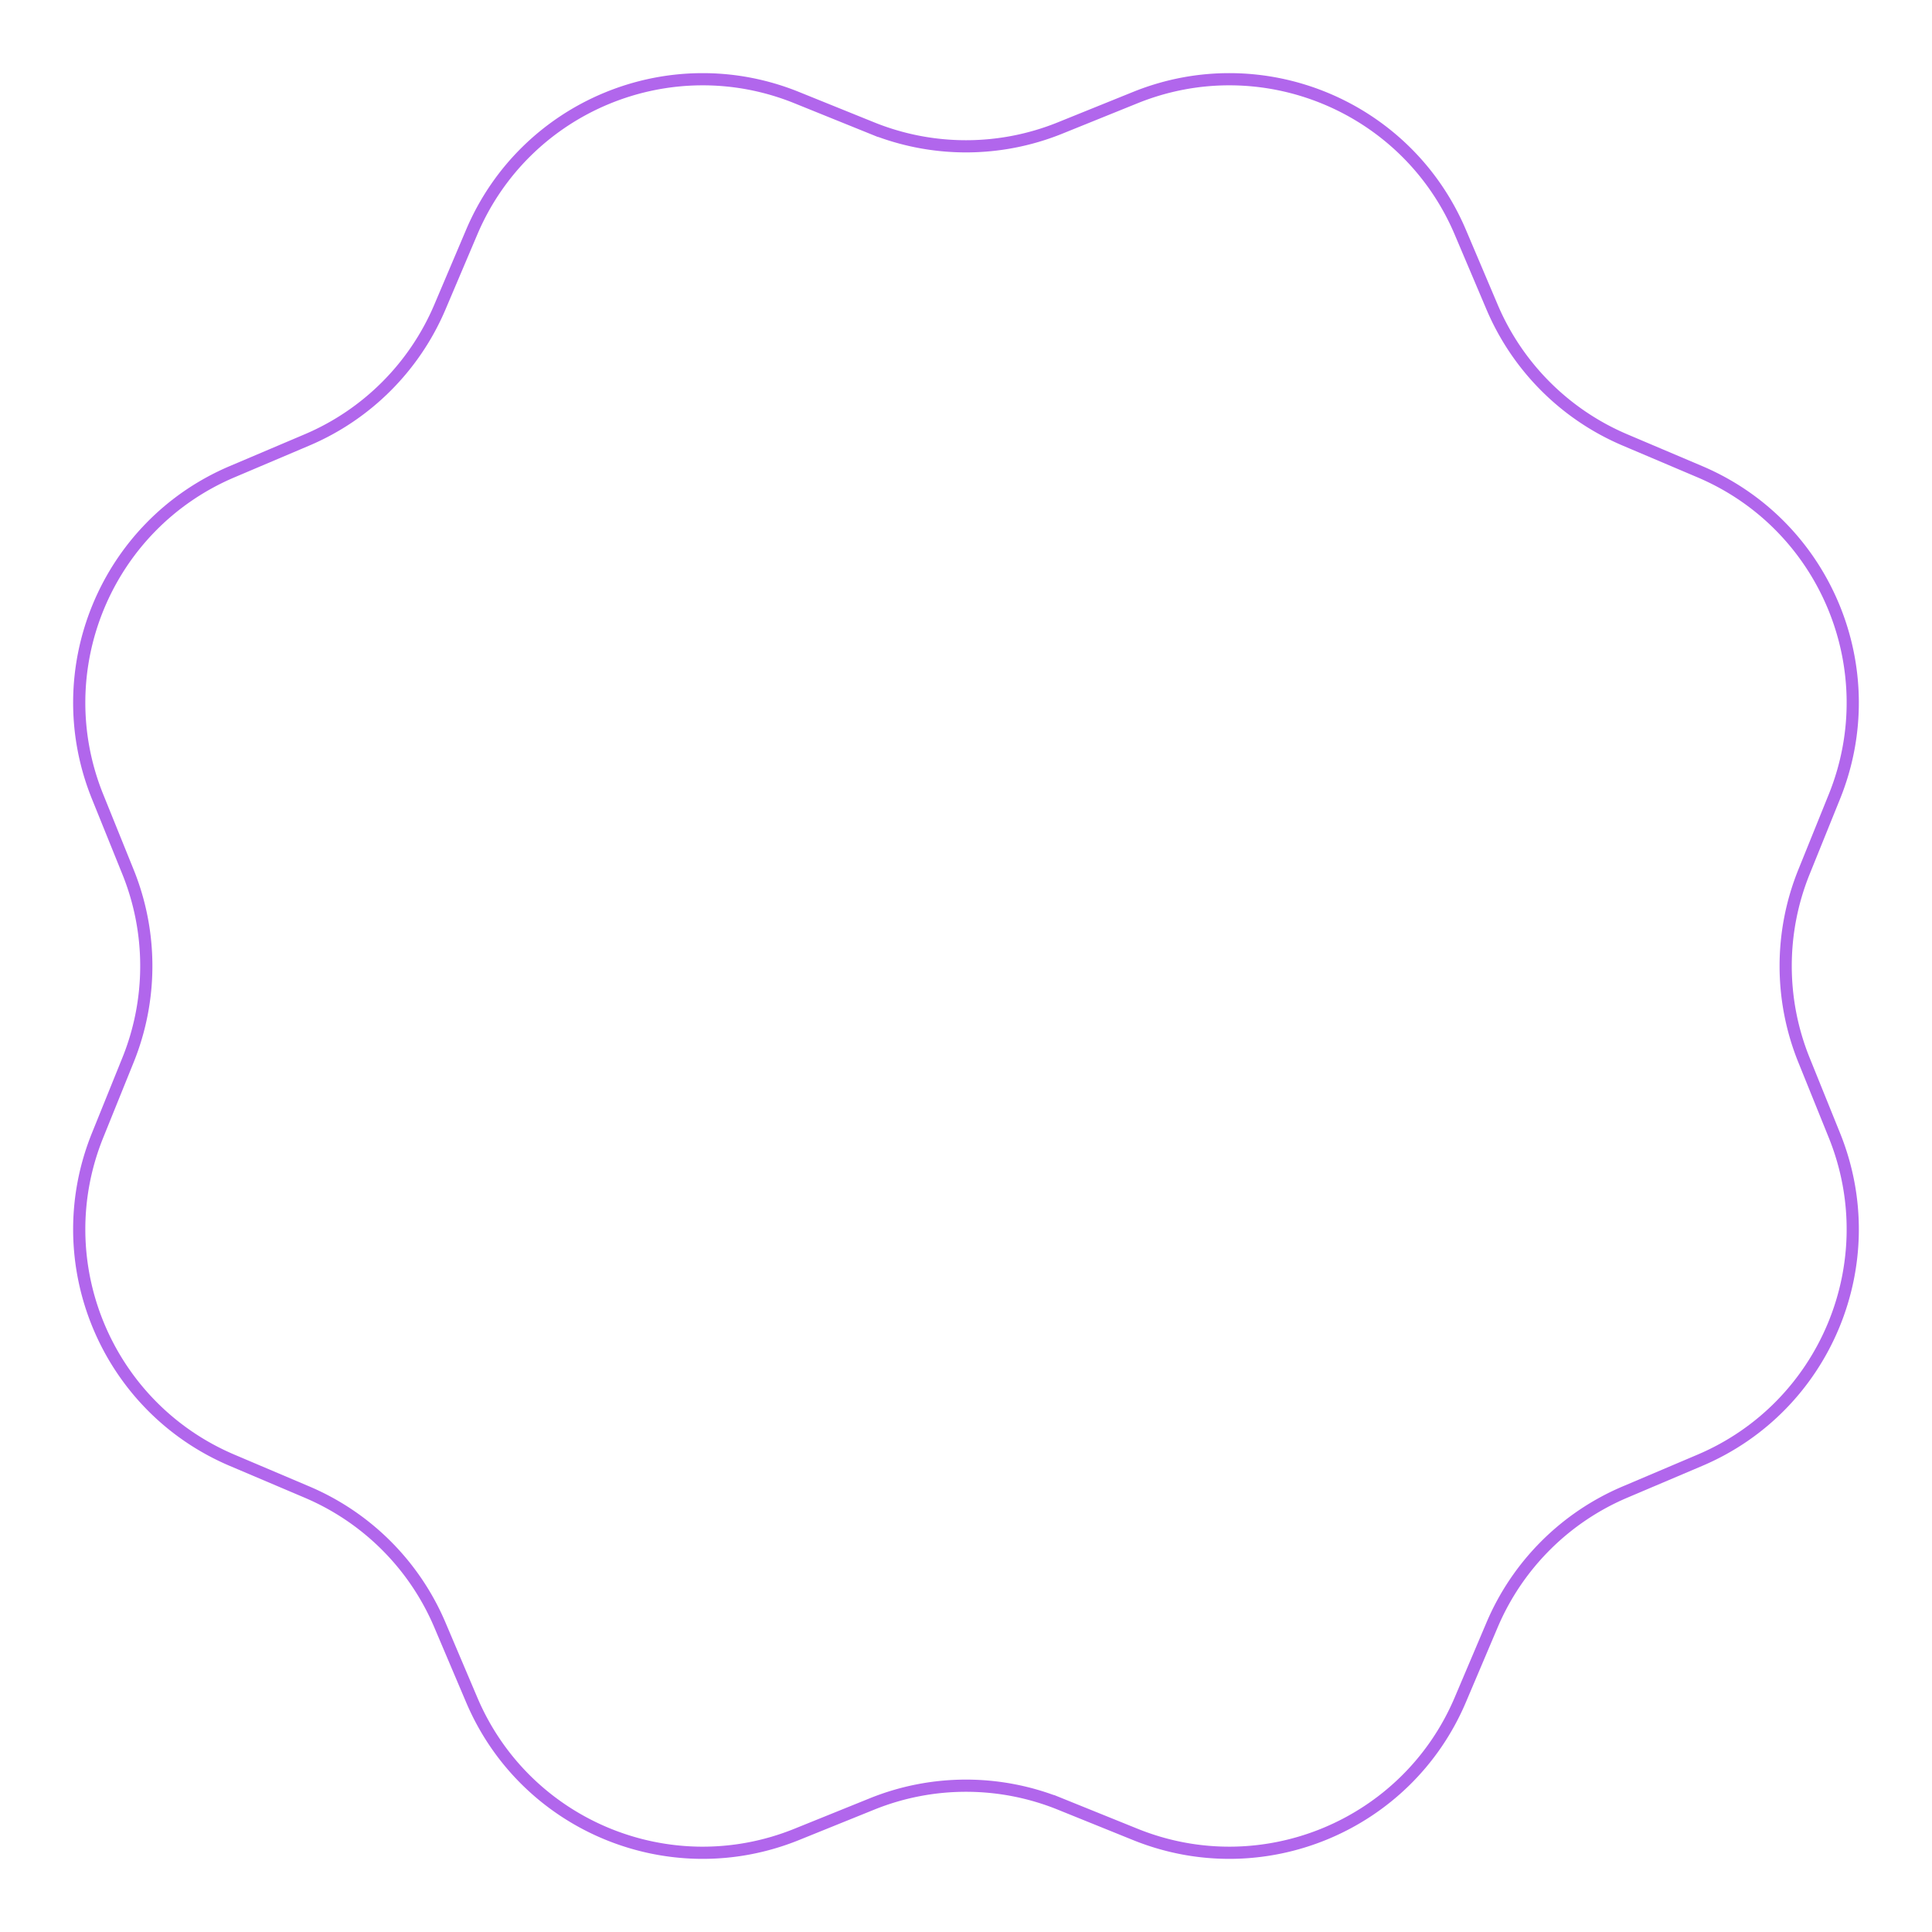 <svg xmlns="http://www.w3.org/2000/svg" width="634" height="634" fill="none"><g filter="url(#a)"><path stroke="#B166EC" stroke-width="4" d="m347.841 34.016 24.74-9.999c41.639-16.826 89.08 2.822 106.624 44.164l10.423 24.566a82.334 82.334 0 0 0 43.616 43.62l24.566 10.424c41.341 17.543 60.99 64.985 44.169 106.623l-9.999 24.741a82.312 82.312 0 0 0 0 61.686l9.999 24.745c16.821 41.639-2.828 89.075-44.169 106.619l-24.566 10.429a82.294 82.294 0 0 0-43.616 43.62l-10.423 24.561c-17.544 41.341-64.985 60.995-106.624 44.169l-24.74-9.999a82.312 82.312 0 0 0-61.686 0l-24.741 9.999c-41.638 16.826-89.085-2.828-106.623-44.169l-10.429-24.561a82.295 82.295 0 0 0-43.615-43.62l-24.566-10.429c-41.342-17.544-60.99-64.98-44.164-106.619l9.999-24.745a82.364 82.364 0 0 0 0-61.686l-9.999-24.741c-16.826-41.638 2.822-89.08 44.164-106.623l24.566-10.424a82.335 82.335 0 0 0 43.615-43.62l10.429-24.566c17.538-41.342 64.985-60.99 106.623-44.164l24.741 9.999a82.314 82.314 0 0 0 61.686 0"/></g><defs><filter id="a" width="633.994" height="634.001" x="0" y="0" color-interpolation-filters="sRGB" filterUnits="userSpaceOnUse"><feFlood flood-opacity="0" result="BackgroundImageFix"/><feColorMatrix in="SourceAlpha" result="hardAlpha" values="0 0 0 0 0 0 0 0 0 0 0 0 0 0 0 0 0 0 127 0"/><feOffset dy="8"/><feGaussianBlur stdDeviation="12"/><feColorMatrix values="0 0 0 0 0 0 0 0 0 0 0 0 0 0 0 0 0 0 0.5 0"/><feBlend in2="BackgroundImageFix" result="effect1_dropShadow_2699_17470"/><feBlend in="SourceGraphic" in2="effect1_dropShadow_2699_17470" result="shape"/></filter></defs></svg>